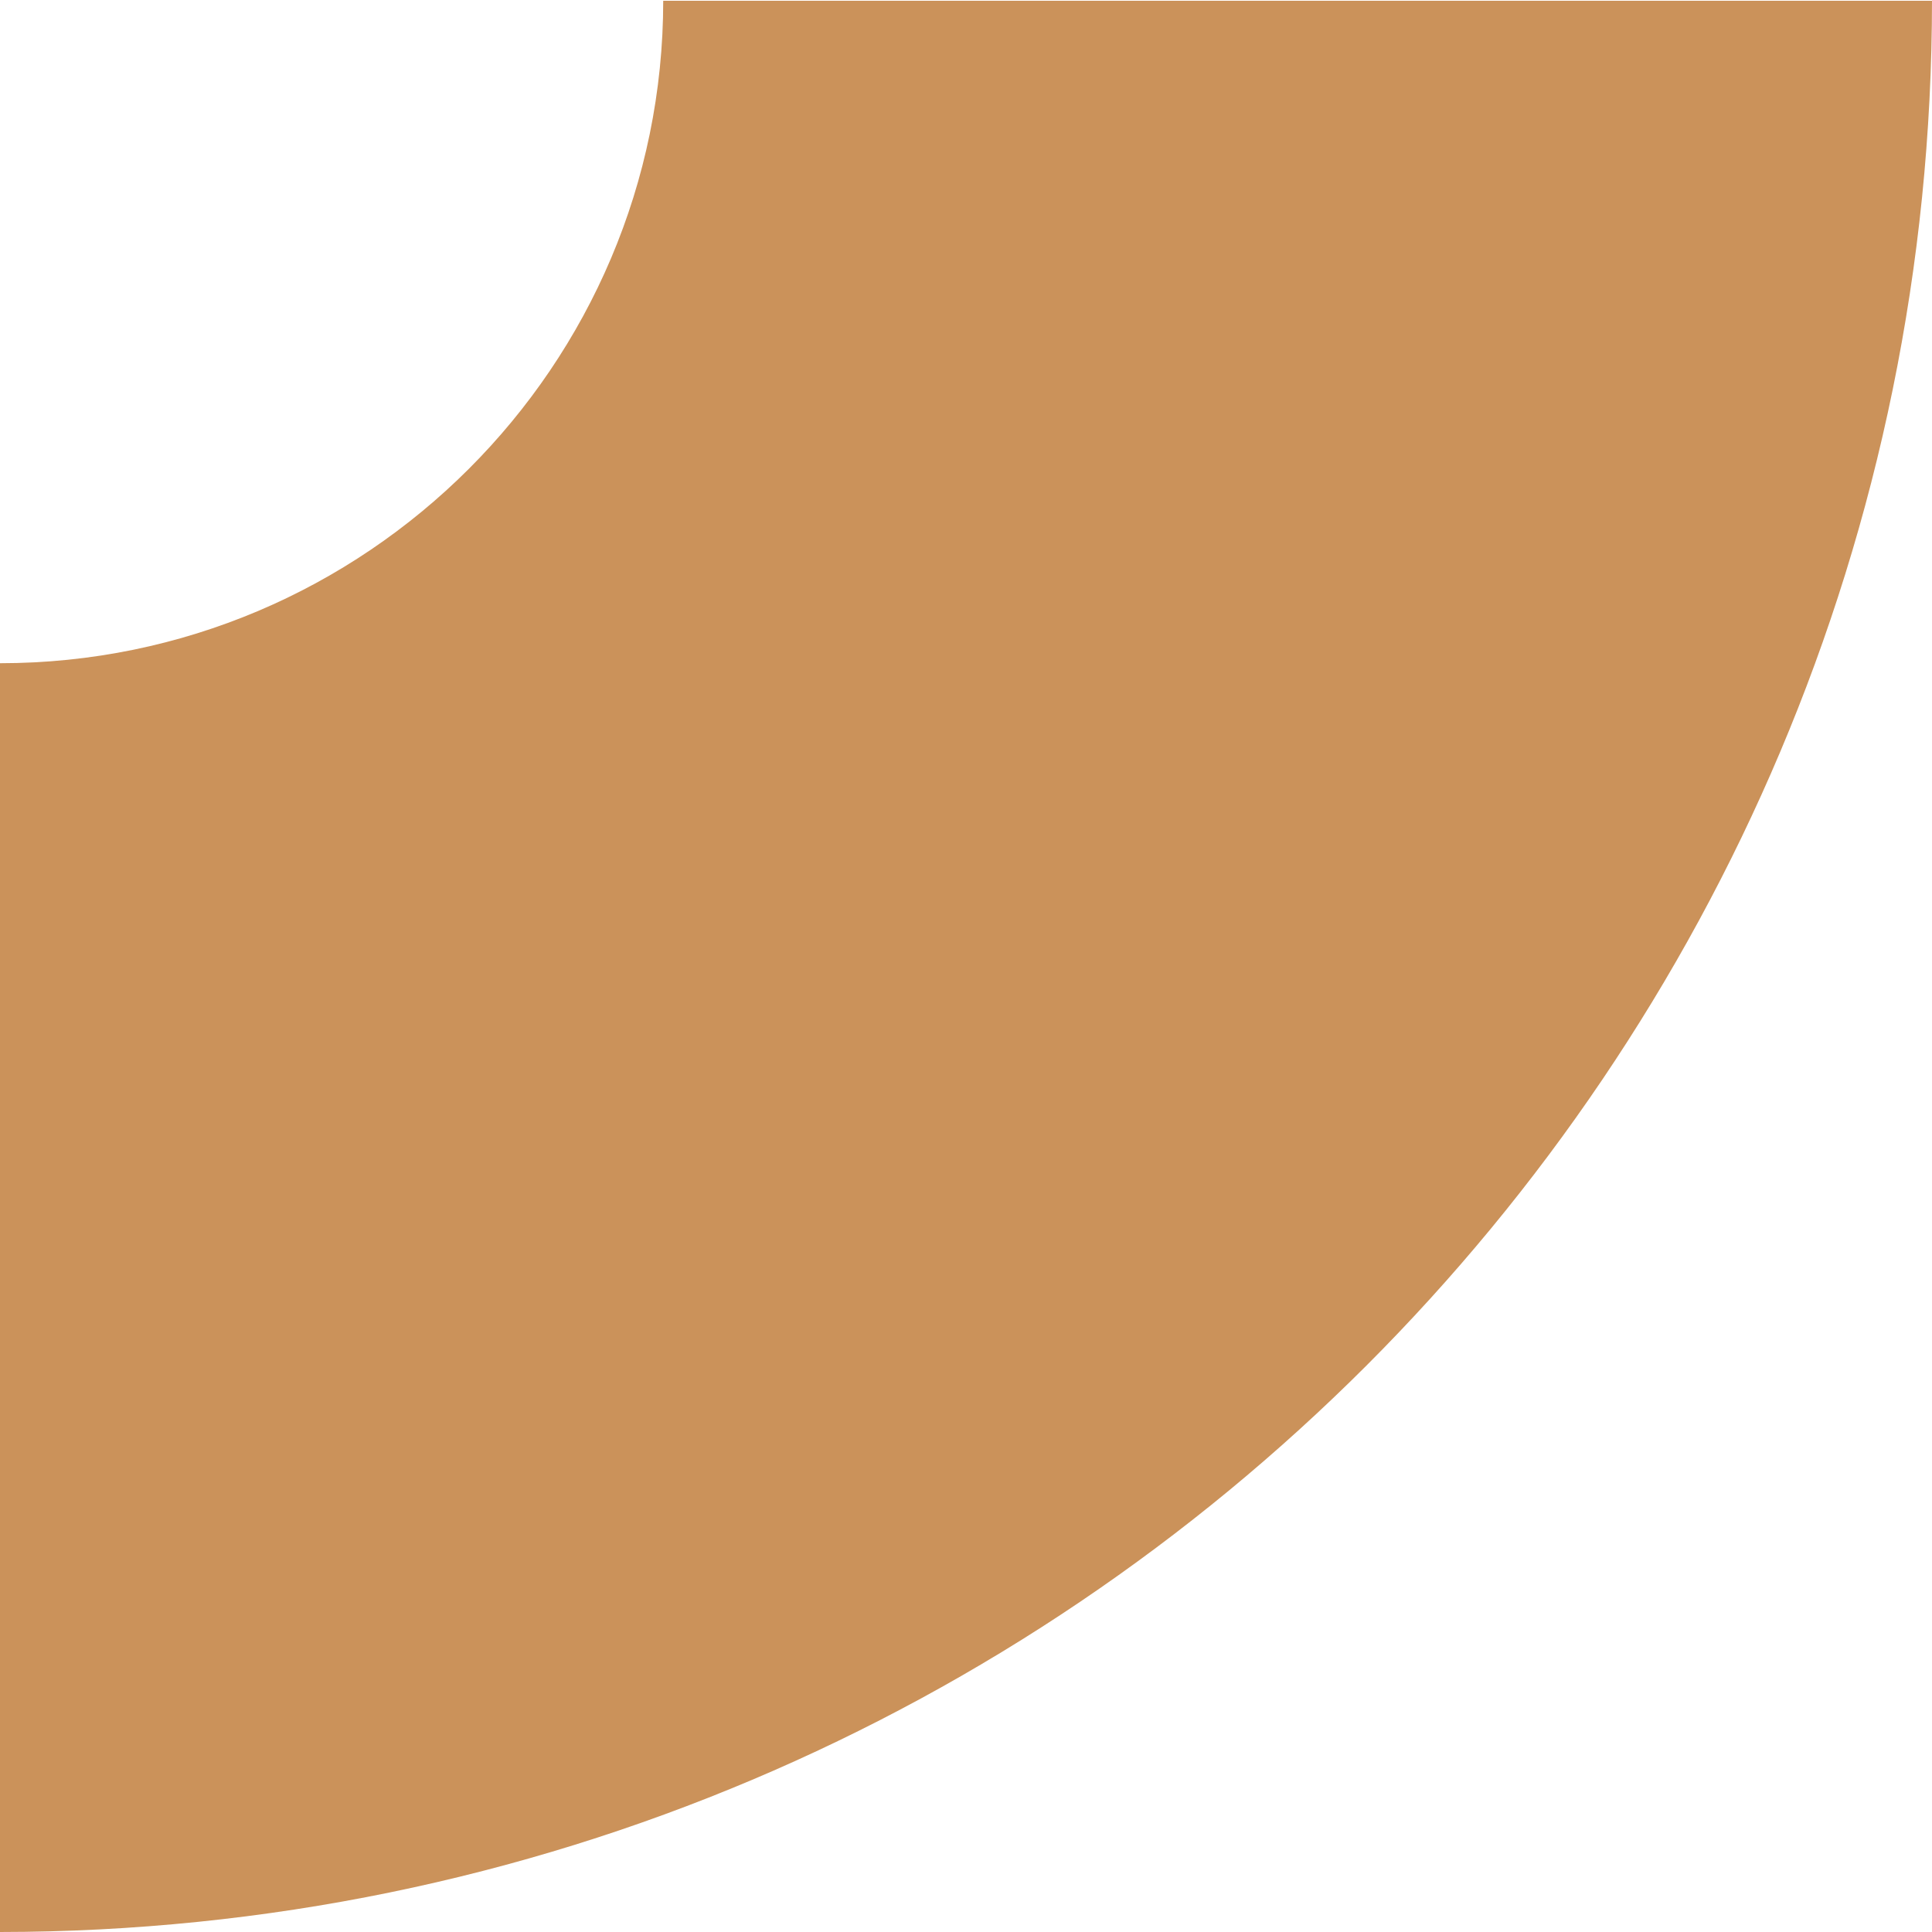 <?xml version="1.0" encoding="UTF-8"?> <svg xmlns="http://www.w3.org/2000/svg" width="25" height="25" viewBox="0 0 25 25" fill="none"><path d="M25 0C25 13.803 13.813 24.99 0 25V8.582C4.734 8.582 8.582 4.734 8.582 0.01H25V0Z" fill="#CB925A"></path></svg> 